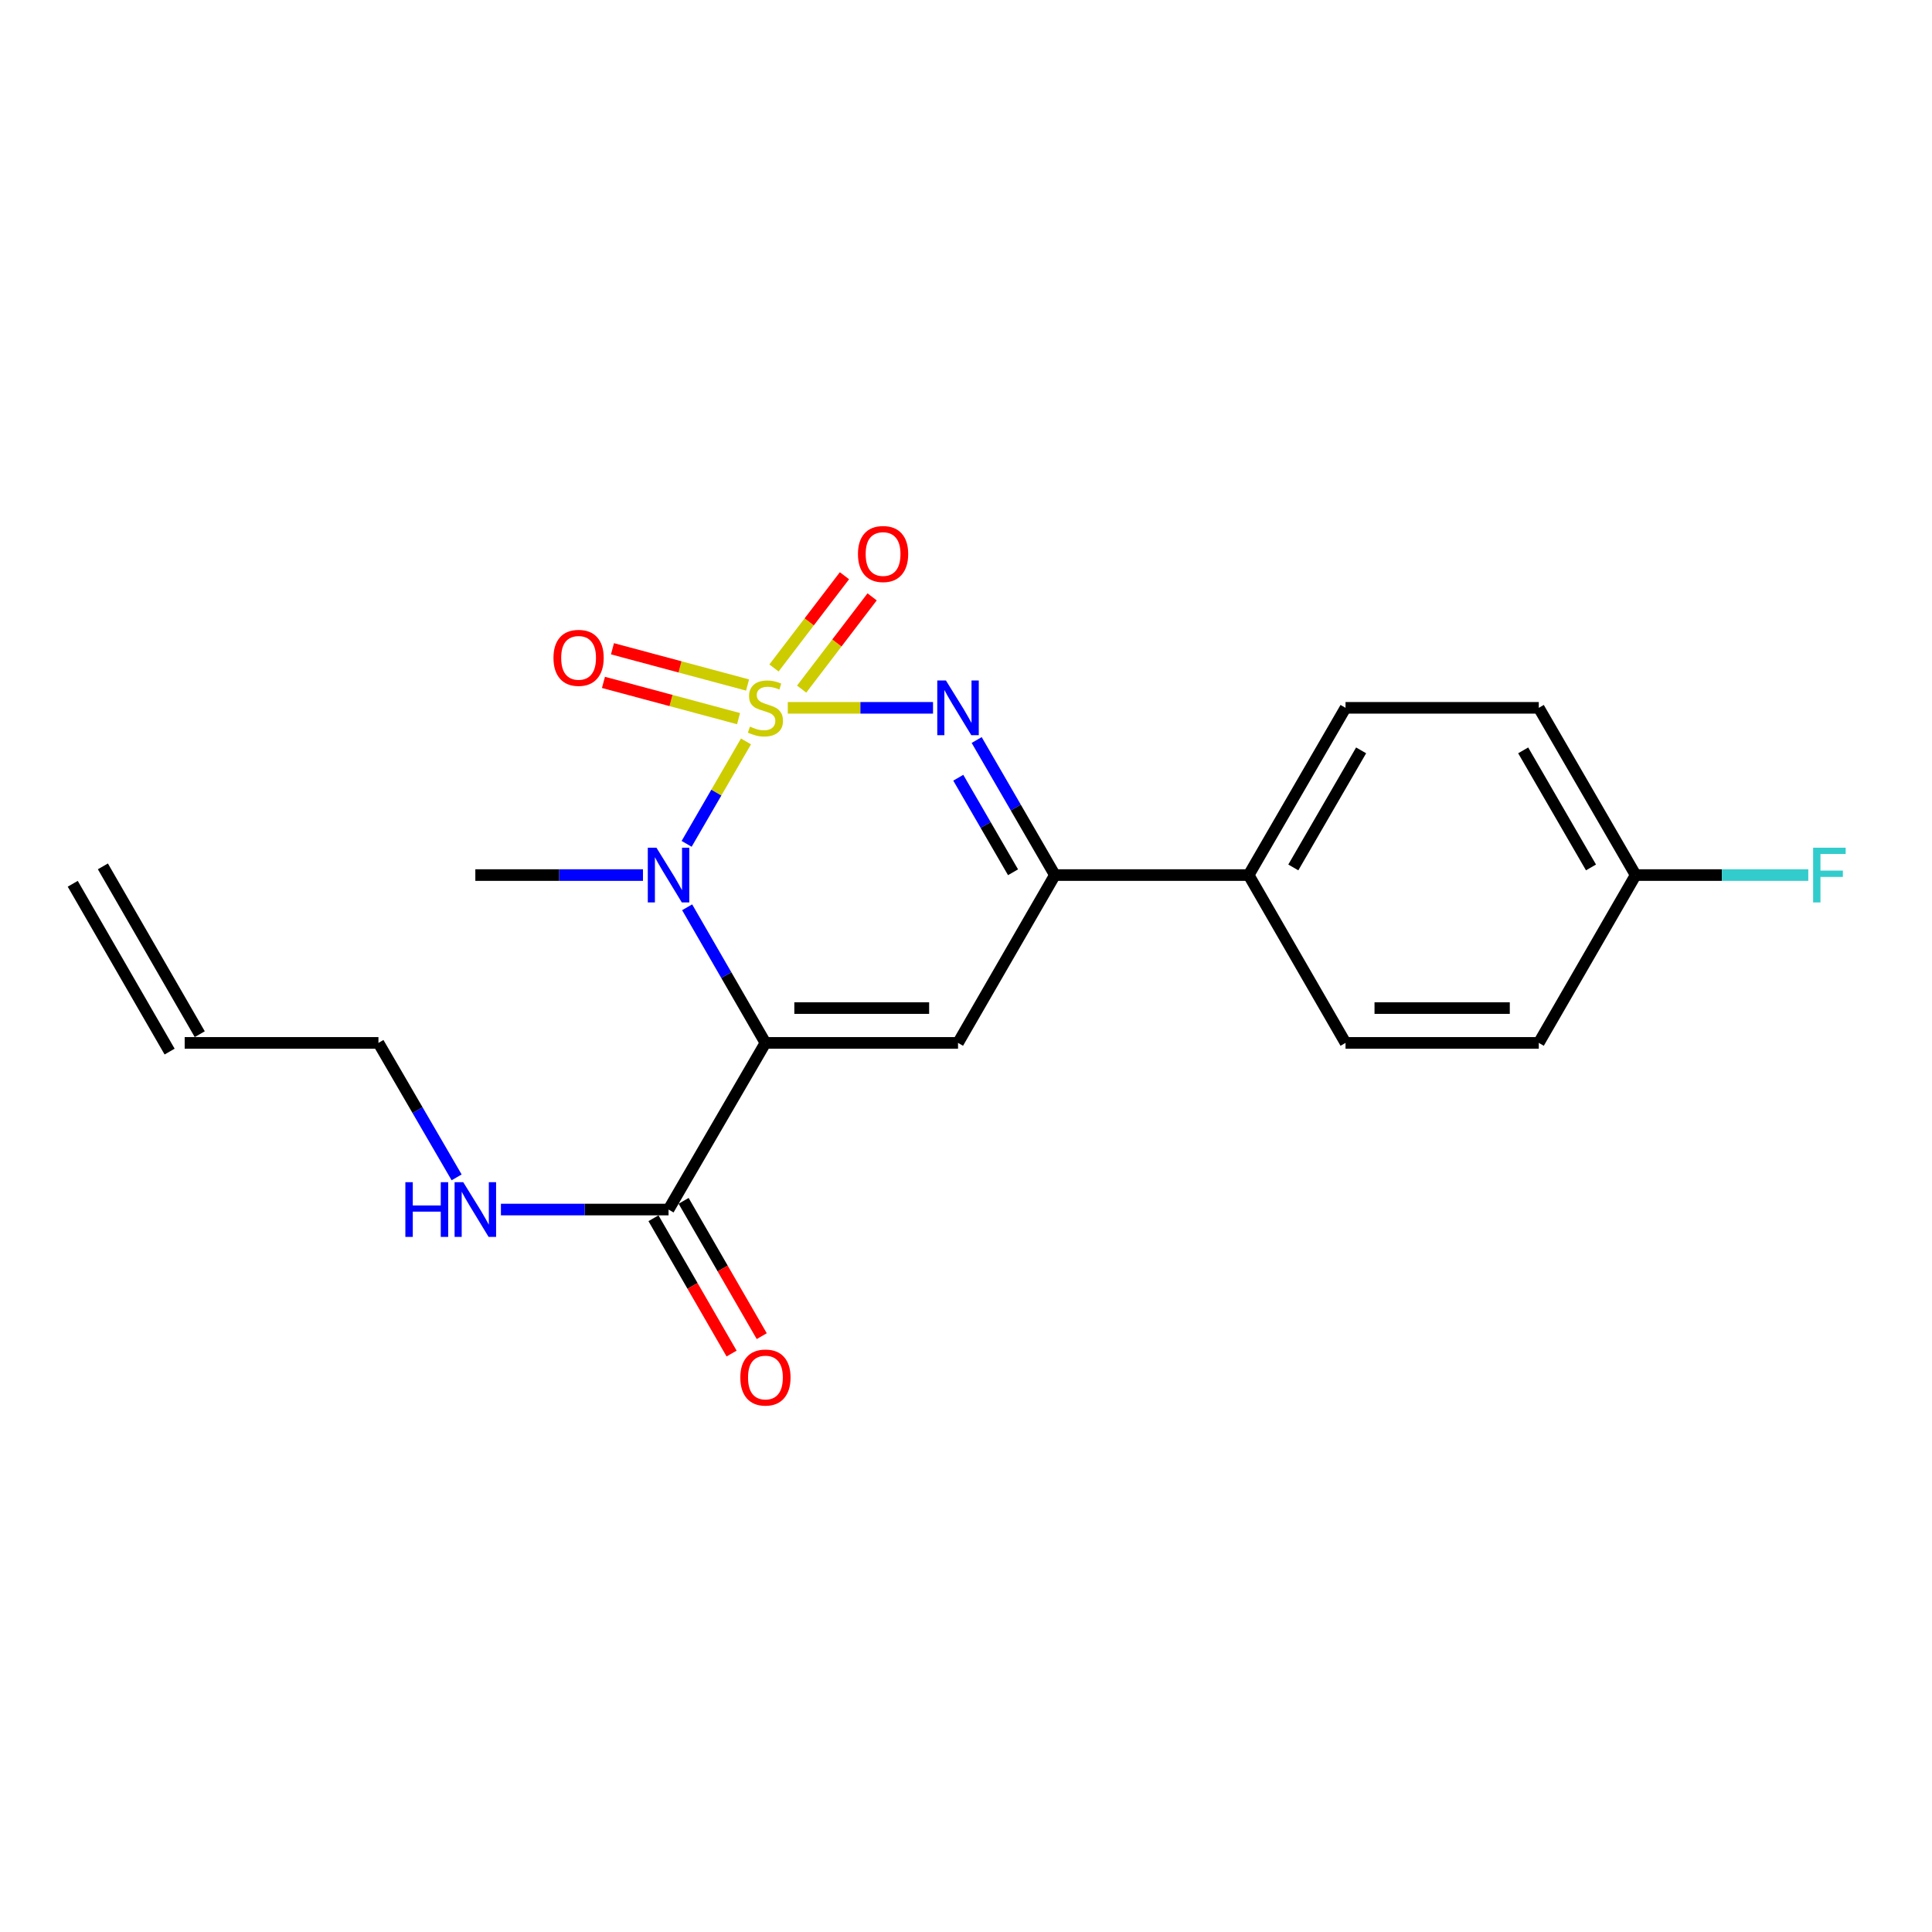<?xml version='1.0' encoding='iso-8859-1'?>
<svg version='1.1' baseProfile='full'
              xmlns='http://www.w3.org/2000/svg'
                      xmlns:rdkit='http://www.rdkit.org/xml'
                      xmlns:xlink='http://www.w3.org/1999/xlink'
                  xml:space='preserve'
width='1000px' height='1000px' viewBox='0 0 1000 1000'>
<!-- END OF HEADER -->
<rect style='opacity:1.0;fill:#FFFFFF;stroke:none' width='1000' height='1000' x='0' y='0'> </rect>
<path class='bond-1' d='M 386.119,383.754 L 370.76,410.265' style='fill:none;fill-rule:evenodd;stroke:#CCCC00;stroke-width:6px;stroke-linecap:butt;stroke-linejoin:miter;stroke-opacity:1' />
<path class='bond-1' d='M 370.76,410.265 L 355.401,436.777' style='fill:none;fill-rule:evenodd;stroke:#0000FF;stroke-width:6px;stroke-linecap:butt;stroke-linejoin:miter;stroke-opacity:1' />
<path class='bond-2' d='M 407.76,366.373 L 445.345,366.373' style='fill:none;fill-rule:evenodd;stroke:#CCCC00;stroke-width:6px;stroke-linecap:butt;stroke-linejoin:miter;stroke-opacity:1' />
<path class='bond-2' d='M 445.345,366.373 L 482.93,366.373' style='fill:none;fill-rule:evenodd;stroke:#0000FF;stroke-width:6px;stroke-linecap:butt;stroke-linejoin:miter;stroke-opacity:1' />
<path class='bond-6' d='M 386.94,354.564 L 351.977,345.181' style='fill:none;fill-rule:evenodd;stroke:#CCCC00;stroke-width:6px;stroke-linecap:butt;stroke-linejoin:miter;stroke-opacity:1' />
<path class='bond-6' d='M 351.977,345.181 L 317.015,335.798' style='fill:none;fill-rule:evenodd;stroke:#FF0000;stroke-width:6px;stroke-linecap:butt;stroke-linejoin:miter;stroke-opacity:1' />
<path class='bond-6' d='M 382.27,371.965 L 347.307,362.582' style='fill:none;fill-rule:evenodd;stroke:#CCCC00;stroke-width:6px;stroke-linecap:butt;stroke-linejoin:miter;stroke-opacity:1' />
<path class='bond-6' d='M 347.307,362.582 L 312.345,353.199' style='fill:none;fill-rule:evenodd;stroke:#FF0000;stroke-width:6px;stroke-linecap:butt;stroke-linejoin:miter;stroke-opacity:1' />
<path class='bond-7' d='M 414.934,356.676 L 433.17,332.806' style='fill:none;fill-rule:evenodd;stroke:#CCCC00;stroke-width:6px;stroke-linecap:butt;stroke-linejoin:miter;stroke-opacity:1' />
<path class='bond-7' d='M 433.17,332.806 L 451.407,308.937' style='fill:none;fill-rule:evenodd;stroke:#FF0000;stroke-width:6px;stroke-linecap:butt;stroke-linejoin:miter;stroke-opacity:1' />
<path class='bond-7' d='M 400.617,345.738 L 418.853,321.868' style='fill:none;fill-rule:evenodd;stroke:#CCCC00;stroke-width:6px;stroke-linecap:butt;stroke-linejoin:miter;stroke-opacity:1' />
<path class='bond-7' d='M 418.853,321.868 L 437.09,297.999' style='fill:none;fill-rule:evenodd;stroke:#FF0000;stroke-width:6px;stroke-linecap:butt;stroke-linejoin:miter;stroke-opacity:1' />
<path class='bond-0' d='M 396.188,539.798 L 375.925,504.7' style='fill:none;fill-rule:evenodd;stroke:#000000;stroke-width:6px;stroke-linecap:butt;stroke-linejoin:miter;stroke-opacity:1' />
<path class='bond-0' d='M 375.925,504.7 L 355.663,469.603' style='fill:none;fill-rule:evenodd;stroke:#0000FF;stroke-width:6px;stroke-linecap:butt;stroke-linejoin:miter;stroke-opacity:1' />
<path class='bond-5' d='M 396.188,539.798 L 346.04,626.06' style='fill:none;fill-rule:evenodd;stroke:#000000;stroke-width:6px;stroke-linecap:butt;stroke-linejoin:miter;stroke-opacity:1' />
<path class='bond-21' d='M 396.188,539.798 L 495.873,539.798' style='fill:none;fill-rule:evenodd;stroke:#000000;stroke-width:6px;stroke-linecap:butt;stroke-linejoin:miter;stroke-opacity:1' />
<path class='bond-21' d='M 411.141,521.781 L 480.92,521.781' style='fill:none;fill-rule:evenodd;stroke:#000000;stroke-width:6px;stroke-linecap:butt;stroke-linejoin:miter;stroke-opacity:1' />
<path class='bond-15' d='M 332.8,452.935 L 289.418,452.935' style='fill:none;fill-rule:evenodd;stroke:#0000FF;stroke-width:6px;stroke-linecap:butt;stroke-linejoin:miter;stroke-opacity:1' />
<path class='bond-15' d='M 289.418,452.935 L 246.035,452.935' style='fill:none;fill-rule:evenodd;stroke:#000000;stroke-width:6px;stroke-linecap:butt;stroke-linejoin:miter;stroke-opacity:1' />
<path class='bond-4' d='M 505.523,383.034 L 525.767,417.985' style='fill:none;fill-rule:evenodd;stroke:#0000FF;stroke-width:6px;stroke-linecap:butt;stroke-linejoin:miter;stroke-opacity:1' />
<path class='bond-4' d='M 525.767,417.985 L 546.01,452.935' style='fill:none;fill-rule:evenodd;stroke:#000000;stroke-width:6px;stroke-linecap:butt;stroke-linejoin:miter;stroke-opacity:1' />
<path class='bond-4' d='M 496.005,402.55 L 510.176,427.015' style='fill:none;fill-rule:evenodd;stroke:#0000FF;stroke-width:6px;stroke-linecap:butt;stroke-linejoin:miter;stroke-opacity:1' />
<path class='bond-4' d='M 510.176,427.015 L 524.347,451.481' style='fill:none;fill-rule:evenodd;stroke:#000000;stroke-width:6px;stroke-linecap:butt;stroke-linejoin:miter;stroke-opacity:1' />
<path class='bond-3' d='M 495.873,539.798 L 546.01,452.935' style='fill:none;fill-rule:evenodd;stroke:#000000;stroke-width:6px;stroke-linecap:butt;stroke-linejoin:miter;stroke-opacity:1' />
<path class='bond-8' d='M 546.01,452.935 L 646.306,452.935' style='fill:none;fill-rule:evenodd;stroke:#000000;stroke-width:6px;stroke-linecap:butt;stroke-linejoin:miter;stroke-opacity:1' />
<path class='bond-9' d='M 338.239,630.564 L 358.455,665.582' style='fill:none;fill-rule:evenodd;stroke:#000000;stroke-width:6px;stroke-linecap:butt;stroke-linejoin:miter;stroke-opacity:1' />
<path class='bond-9' d='M 358.455,665.582 L 378.671,700.599' style='fill:none;fill-rule:evenodd;stroke:#FF0000;stroke-width:6px;stroke-linecap:butt;stroke-linejoin:miter;stroke-opacity:1' />
<path class='bond-9' d='M 353.842,621.556 L 374.058,656.573' style='fill:none;fill-rule:evenodd;stroke:#000000;stroke-width:6px;stroke-linecap:butt;stroke-linejoin:miter;stroke-opacity:1' />
<path class='bond-9' d='M 374.058,656.573 L 394.275,691.591' style='fill:none;fill-rule:evenodd;stroke:#FF0000;stroke-width:6px;stroke-linecap:butt;stroke-linejoin:miter;stroke-opacity:1' />
<path class='bond-10' d='M 346.04,626.06 L 302.658,626.06' style='fill:none;fill-rule:evenodd;stroke:#000000;stroke-width:6px;stroke-linecap:butt;stroke-linejoin:miter;stroke-opacity:1' />
<path class='bond-10' d='M 302.658,626.06 L 259.275,626.06' style='fill:none;fill-rule:evenodd;stroke:#0000FF;stroke-width:6px;stroke-linecap:butt;stroke-linejoin:miter;stroke-opacity:1' />
<path class='bond-11' d='M 646.306,452.935 L 696.443,366.373' style='fill:none;fill-rule:evenodd;stroke:#000000;stroke-width:6px;stroke-linecap:butt;stroke-linejoin:miter;stroke-opacity:1' />
<path class='bond-11' d='M 669.417,448.981 L 704.513,388.388' style='fill:none;fill-rule:evenodd;stroke:#000000;stroke-width:6px;stroke-linecap:butt;stroke-linejoin:miter;stroke-opacity:1' />
<path class='bond-12' d='M 646.306,452.935 L 696.443,539.798' style='fill:none;fill-rule:evenodd;stroke:#000000;stroke-width:6px;stroke-linecap:butt;stroke-linejoin:miter;stroke-opacity:1' />
<path class='bond-20' d='M 236.351,609.405 L 216.114,574.602' style='fill:none;fill-rule:evenodd;stroke:#0000FF;stroke-width:6px;stroke-linecap:butt;stroke-linejoin:miter;stroke-opacity:1' />
<path class='bond-20' d='M 216.114,574.602 L 195.878,539.798' style='fill:none;fill-rule:evenodd;stroke:#000000;stroke-width:6px;stroke-linecap:butt;stroke-linejoin:miter;stroke-opacity:1' />
<path class='bond-18' d='M 696.443,366.373 L 796.468,366.373' style='fill:none;fill-rule:evenodd;stroke:#000000;stroke-width:6px;stroke-linecap:butt;stroke-linejoin:miter;stroke-opacity:1' />
<path class='bond-17' d='M 696.443,539.798 L 796.468,539.798' style='fill:none;fill-rule:evenodd;stroke:#000000;stroke-width:6px;stroke-linecap:butt;stroke-linejoin:miter;stroke-opacity:1' />
<path class='bond-17' d='M 711.447,521.781 L 781.465,521.781' style='fill:none;fill-rule:evenodd;stroke:#000000;stroke-width:6px;stroke-linecap:butt;stroke-linejoin:miter;stroke-opacity:1' />
<path class='bond-13' d='M 95.592,539.798 L 195.878,539.798' style='fill:none;fill-rule:evenodd;stroke:#000000;stroke-width:6px;stroke-linecap:butt;stroke-linejoin:miter;stroke-opacity:1' />
<path class='bond-14' d='M 103.394,535.295 L 53.257,448.432' style='fill:none;fill-rule:evenodd;stroke:#000000;stroke-width:6px;stroke-linecap:butt;stroke-linejoin:miter;stroke-opacity:1' />
<path class='bond-14' d='M 87.79,544.301 L 37.652,457.439' style='fill:none;fill-rule:evenodd;stroke:#000000;stroke-width:6px;stroke-linecap:butt;stroke-linejoin:miter;stroke-opacity:1' />
<path class='bond-16' d='M 846.606,452.935 L 796.468,539.798' style='fill:none;fill-rule:evenodd;stroke:#000000;stroke-width:6px;stroke-linecap:butt;stroke-linejoin:miter;stroke-opacity:1' />
<path class='bond-19' d='M 846.606,452.935 L 891.285,452.935' style='fill:none;fill-rule:evenodd;stroke:#000000;stroke-width:6px;stroke-linecap:butt;stroke-linejoin:miter;stroke-opacity:1' />
<path class='bond-19' d='M 891.285,452.935 L 935.964,452.935' style='fill:none;fill-rule:evenodd;stroke:#33CCCC;stroke-width:6px;stroke-linecap:butt;stroke-linejoin:miter;stroke-opacity:1' />
<path class='bond-22' d='M 846.606,452.935 L 796.468,366.373' style='fill:none;fill-rule:evenodd;stroke:#000000;stroke-width:6px;stroke-linecap:butt;stroke-linejoin:miter;stroke-opacity:1' />
<path class='bond-22' d='M 823.495,448.981 L 788.398,388.388' style='fill:none;fill-rule:evenodd;stroke:#000000;stroke-width:6px;stroke-linecap:butt;stroke-linejoin:miter;stroke-opacity:1' />
<path  class='atom-0' d='M 388.188 376.093
Q 388.508 376.213, 389.828 376.773
Q 391.148 377.333, 392.588 377.693
Q 394.068 378.013, 395.508 378.013
Q 398.188 378.013, 399.748 376.733
Q 401.308 375.413, 401.308 373.133
Q 401.308 371.573, 400.508 370.613
Q 399.748 369.653, 398.548 369.133
Q 397.348 368.613, 395.348 368.013
Q 392.828 367.253, 391.308 366.533
Q 389.828 365.813, 388.748 364.293
Q 387.708 362.773, 387.708 360.213
Q 387.708 356.653, 390.108 354.453
Q 392.548 352.253, 397.348 352.253
Q 400.628 352.253, 404.348 353.813
L 403.428 356.893
Q 400.028 355.493, 397.468 355.493
Q 394.708 355.493, 393.188 356.653
Q 391.668 357.773, 391.708 359.733
Q 391.708 361.253, 392.468 362.173
Q 393.268 363.093, 394.388 363.613
Q 395.548 364.133, 397.468 364.733
Q 400.028 365.533, 401.548 366.333
Q 403.068 367.133, 404.148 368.773
Q 405.268 370.373, 405.268 373.133
Q 405.268 377.053, 402.628 379.173
Q 400.028 381.253, 395.668 381.253
Q 393.148 381.253, 391.228 380.693
Q 389.348 380.173, 387.108 379.253
L 388.188 376.093
' fill='#CCCC00'/>
<path  class='atom-2' d='M 339.78 438.775
L 349.06 453.775
Q 349.98 455.255, 351.46 457.935
Q 352.94 460.615, 353.02 460.775
L 353.02 438.775
L 356.78 438.775
L 356.78 467.095
L 352.9 467.095
L 342.94 450.695
Q 341.78 448.775, 340.54 446.575
Q 339.34 444.375, 338.98 443.695
L 338.98 467.095
L 335.3 467.095
L 335.3 438.775
L 339.78 438.775
' fill='#0000FF'/>
<path  class='atom-3' d='M 489.613 352.213
L 498.893 367.213
Q 499.813 368.693, 501.293 371.373
Q 502.773 374.053, 502.853 374.213
L 502.853 352.213
L 506.613 352.213
L 506.613 380.533
L 502.733 380.533
L 492.773 364.133
Q 491.613 362.213, 490.373 360.013
Q 489.173 357.813, 488.813 357.133
L 488.813 380.533
L 485.133 380.533
L 485.133 352.213
L 489.613 352.213
' fill='#0000FF'/>
<path  class='atom-7' d='M 286.476 340.499
Q 286.476 333.699, 289.836 329.899
Q 293.196 326.099, 299.476 326.099
Q 305.756 326.099, 309.116 329.899
Q 312.476 333.699, 312.476 340.499
Q 312.476 347.379, 309.076 351.299
Q 305.676 355.179, 299.476 355.179
Q 293.236 355.179, 289.836 351.299
Q 286.476 347.419, 286.476 340.499
M 299.476 351.979
Q 303.796 351.979, 306.116 349.099
Q 308.476 346.179, 308.476 340.499
Q 308.476 334.939, 306.116 332.139
Q 303.796 329.299, 299.476 329.299
Q 295.156 329.299, 292.796 332.099
Q 290.476 334.899, 290.476 340.499
Q 290.476 346.219, 292.796 349.099
Q 295.156 351.979, 299.476 351.979
' fill='#FF0000'/>
<path  class='atom-8' d='M 444.076 286.757
Q 444.076 279.957, 447.436 276.157
Q 450.796 272.357, 457.076 272.357
Q 463.356 272.357, 466.716 276.157
Q 470.076 279.957, 470.076 286.757
Q 470.076 293.637, 466.676 297.557
Q 463.276 301.437, 457.076 301.437
Q 450.836 301.437, 447.436 297.557
Q 444.076 293.677, 444.076 286.757
M 457.076 298.237
Q 461.396 298.237, 463.716 295.357
Q 466.076 292.437, 466.076 286.757
Q 466.076 281.197, 463.716 278.397
Q 461.396 275.557, 457.076 275.557
Q 452.756 275.557, 450.396 278.357
Q 448.076 281.157, 448.076 286.757
Q 448.076 292.477, 450.396 295.357
Q 452.756 298.237, 457.076 298.237
' fill='#FF0000'/>
<path  class='atom-10' d='M 383.188 713.003
Q 383.188 706.203, 386.548 702.403
Q 389.908 698.603, 396.188 698.603
Q 402.468 698.603, 405.828 702.403
Q 409.188 706.203, 409.188 713.003
Q 409.188 719.883, 405.788 723.803
Q 402.388 727.683, 396.188 727.683
Q 389.948 727.683, 386.548 723.803
Q 383.188 719.923, 383.188 713.003
M 396.188 724.483
Q 400.508 724.483, 402.828 721.603
Q 405.188 718.683, 405.188 713.003
Q 405.188 707.443, 402.828 704.643
Q 400.508 701.803, 396.188 701.803
Q 391.868 701.803, 389.508 704.603
Q 387.188 707.403, 387.188 713.003
Q 387.188 718.723, 389.508 721.603
Q 391.868 724.483, 396.188 724.483
' fill='#FF0000'/>
<path  class='atom-11' d='M 209.815 611.9
L 213.655 611.9
L 213.655 623.94
L 228.135 623.94
L 228.135 611.9
L 231.975 611.9
L 231.975 640.22
L 228.135 640.22
L 228.135 627.14
L 213.655 627.14
L 213.655 640.22
L 209.815 640.22
L 209.815 611.9
' fill='#0000FF'/>
<path  class='atom-11' d='M 239.775 611.9
L 249.055 626.9
Q 249.975 628.38, 251.455 631.06
Q 252.935 633.74, 253.015 633.9
L 253.015 611.9
L 256.775 611.9
L 256.775 640.22
L 252.895 640.22
L 242.935 623.82
Q 241.775 621.9, 240.535 619.7
Q 239.335 617.5, 238.975 616.82
L 238.975 640.22
L 235.295 640.22
L 235.295 611.9
L 239.775 611.9
' fill='#0000FF'/>
<path  class='atom-20' d='M 938.471 438.775
L 955.311 438.775
L 955.311 442.015
L 942.271 442.015
L 942.271 450.615
L 953.871 450.615
L 953.871 453.895
L 942.271 453.895
L 942.271 467.095
L 938.471 467.095
L 938.471 438.775
' fill='#33CCCC'/>
</svg>

